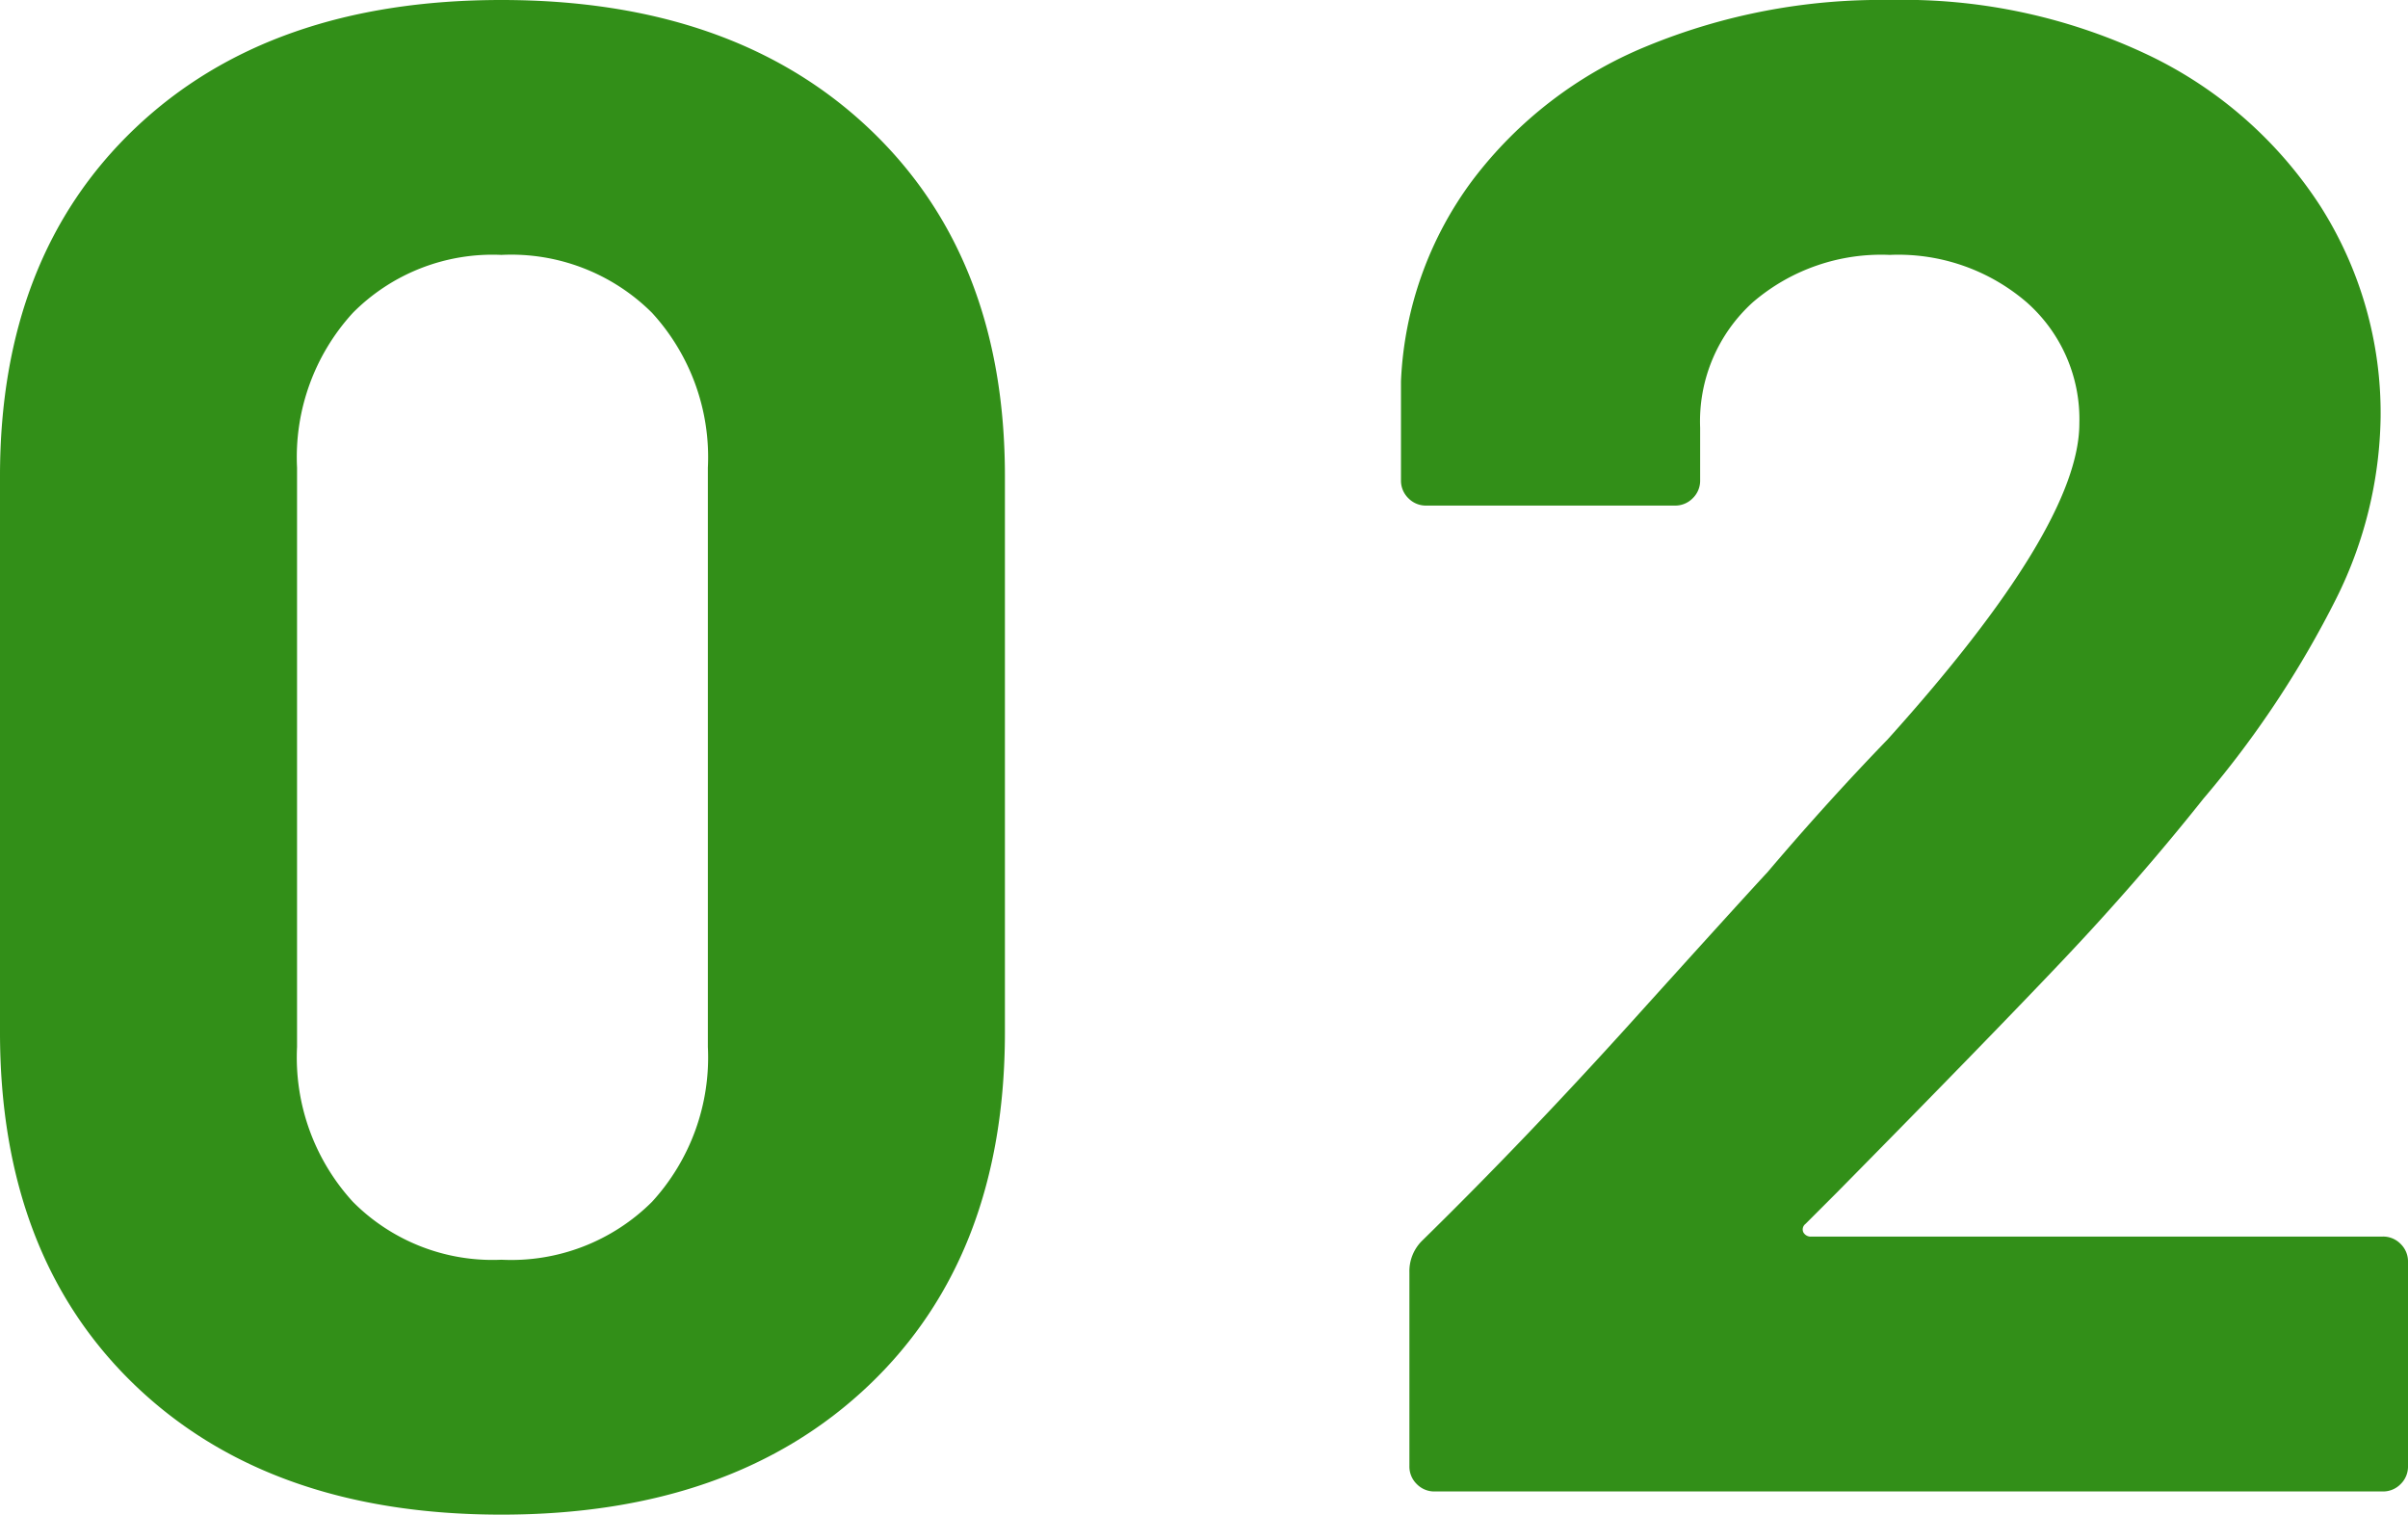 <svg xmlns="http://www.w3.org/2000/svg" width="114.3" height="71.9" viewBox="0 0 114.3 71.9">
  <path id="パス_136187" data-name="パス 136187" d="M28.4,1.1q-11,0-17.4-6.15T4.6-21.8V-48.2q0-10.4,6.4-16.5t17.4-6.1q11,0,17.45,6.1T52.3-48.2v26.4q0,10.6-6.45,16.75T28.4,1.1Zm0-12.1a9.467,9.467,0,0,0,7.15-2.75A10.145,10.145,0,0,0,38.2-21.1V-48.6a10.146,10.146,0,0,0-2.65-7.35A9.467,9.467,0,0,0,28.4-58.7a9.339,9.339,0,0,0-7.05,2.75A10.146,10.146,0,0,0,18.7-48.6v27.5a10.146,10.146,0,0,0,2.65,7.35A9.339,9.339,0,0,0,28.4-11Zm61.9-1.7a.327.327,0,0,0-.1.4.4.4,0,0,0,.4.2h27.1a1.157,1.157,0,0,1,.85.35,1.157,1.157,0,0,1,.35.85v9.7a1.157,1.157,0,0,1-.35.85,1.157,1.157,0,0,1-.85.35h-45a1.157,1.157,0,0,1-.85-.35,1.157,1.157,0,0,1-.35-.85v-9.2a2.035,2.035,0,0,1,.6-1.5q4.9-4.8,10-10.45t6.4-7.05q2.8-3.3,5.7-6.3,9.1-10.1,9.1-15a7.391,7.391,0,0,0-2.5-5.75,9.346,9.346,0,0,0-6.5-2.25,9.346,9.346,0,0,0-6.5,2.25,7.618,7.618,0,0,0-2.5,5.95V-48a1.157,1.157,0,0,1-.35.85,1.157,1.157,0,0,1-.85.35H72.3a1.157,1.157,0,0,1-.85-.35A1.157,1.157,0,0,1,71.1-48v-4.7a17.187,17.187,0,0,1,3.4-9.55,19.726,19.726,0,0,1,8.25-6.35A29.126,29.126,0,0,1,94.3-70.8a27.085,27.085,0,0,1,12.35,2.65,19.976,19.976,0,0,1,8.1,7.15,18.307,18.307,0,0,1,2.85,10,19.885,19.885,0,0,1-2.1,8.6,47.551,47.551,0,0,1-6.3,9.5q-3.1,3.9-6.7,7.7t-10.7,11Z" transform="translate(-4.6 70.8)" fill="#328f18"/>
</svg>
